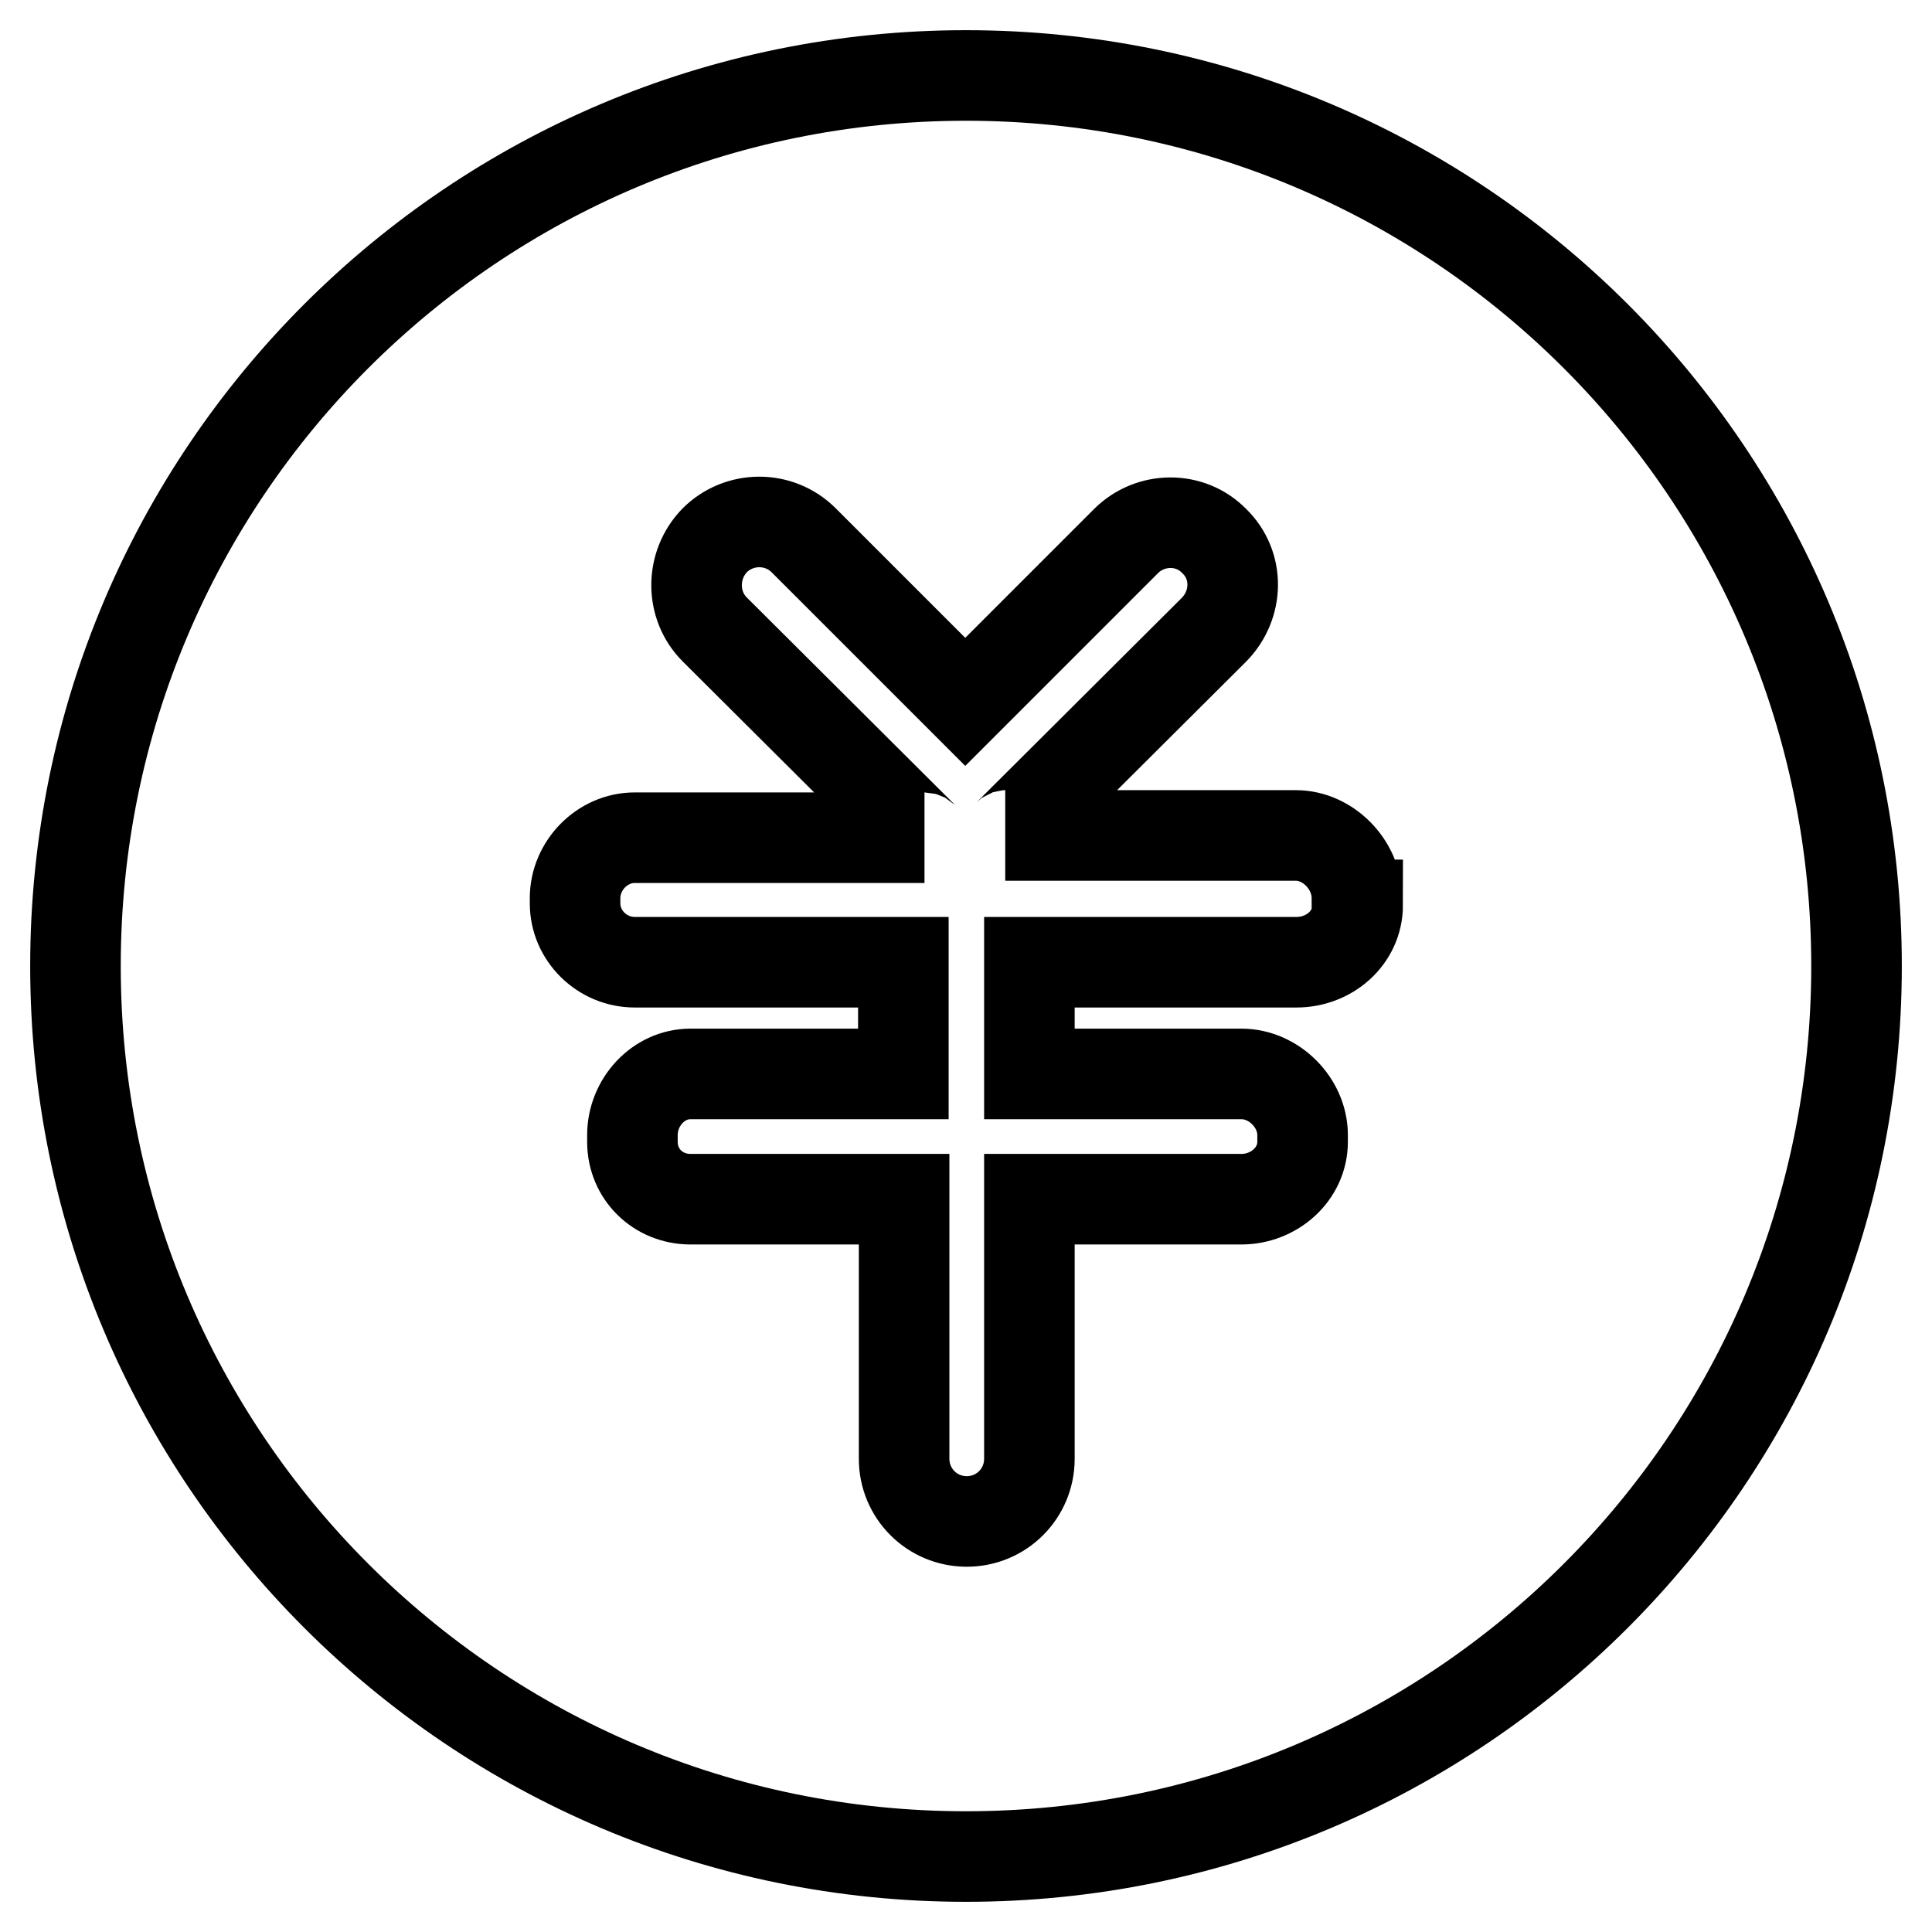 <?xml version="1.0" encoding="utf-8"?>
<!-- Svg Vector Icons : http://www.onlinewebfonts.com/icon -->
<!DOCTYPE svg PUBLIC "-//W3C//DTD SVG 1.1//EN" "http://www.w3.org/Graphics/SVG/1.1/DTD/svg11.dtd">
<svg version="1.1" xmlns="http://www.w3.org/2000/svg" xmlns:xlink="http://www.w3.org/1999/xlink" x="0px" y="0px" viewBox="0 0 256 256" enable-background="new 0 0 256 256" xml:space="preserve">
<g> <path stroke-width="12" fill-opacity="0" stroke="#000000"  d="M128,10C62.8,10,10,62.8,10,128s52.8,118,118,118s118-52.8,118-118S193.2,10,128,10z M179.9,119.9 c0,4.4-3.8,7.6-8.1,7.6h-35.4v14.8h28.1c4.3,0,8.1,3.8,8.1,8.1v0.9c0,4.3-3.8,7.6-8.1,7.6h-28.1v34.4c0,4.6-3.7,8.3-8.3,8.3 c-4.6,0-8.3-3.7-8.3-8.3v-34.4H91.5c-4.3,0-7.7-3.3-7.7-7.6v-0.9c0-4.3,3.4-8.1,7.7-8.1h28.2v-14.8H84.1c-4.3,0-7.9-3.5-7.9-7.8 V119c0-4.3,3.6-8,7.9-8h38.4c-0.2,0-0.3-0.2-0.5-0.4L94.7,83.4c-3.2-3.2-3.2-8.5,0-11.8c3.2-3.2,8.5-3.3,11.8,0L127.9,93l21.3-21.3 c3.2-3.2,8.5-3.3,11.7,0c3.3,3.2,3.2,8.4,0,11.7l-27.2,27.1c-0.2,0.2-0.3,0.2-0.5,0.2h38.5c4.3,0,8.1,3.9,8.1,8.3V119.9 L179.9,119.9z"/></g>
</svg>